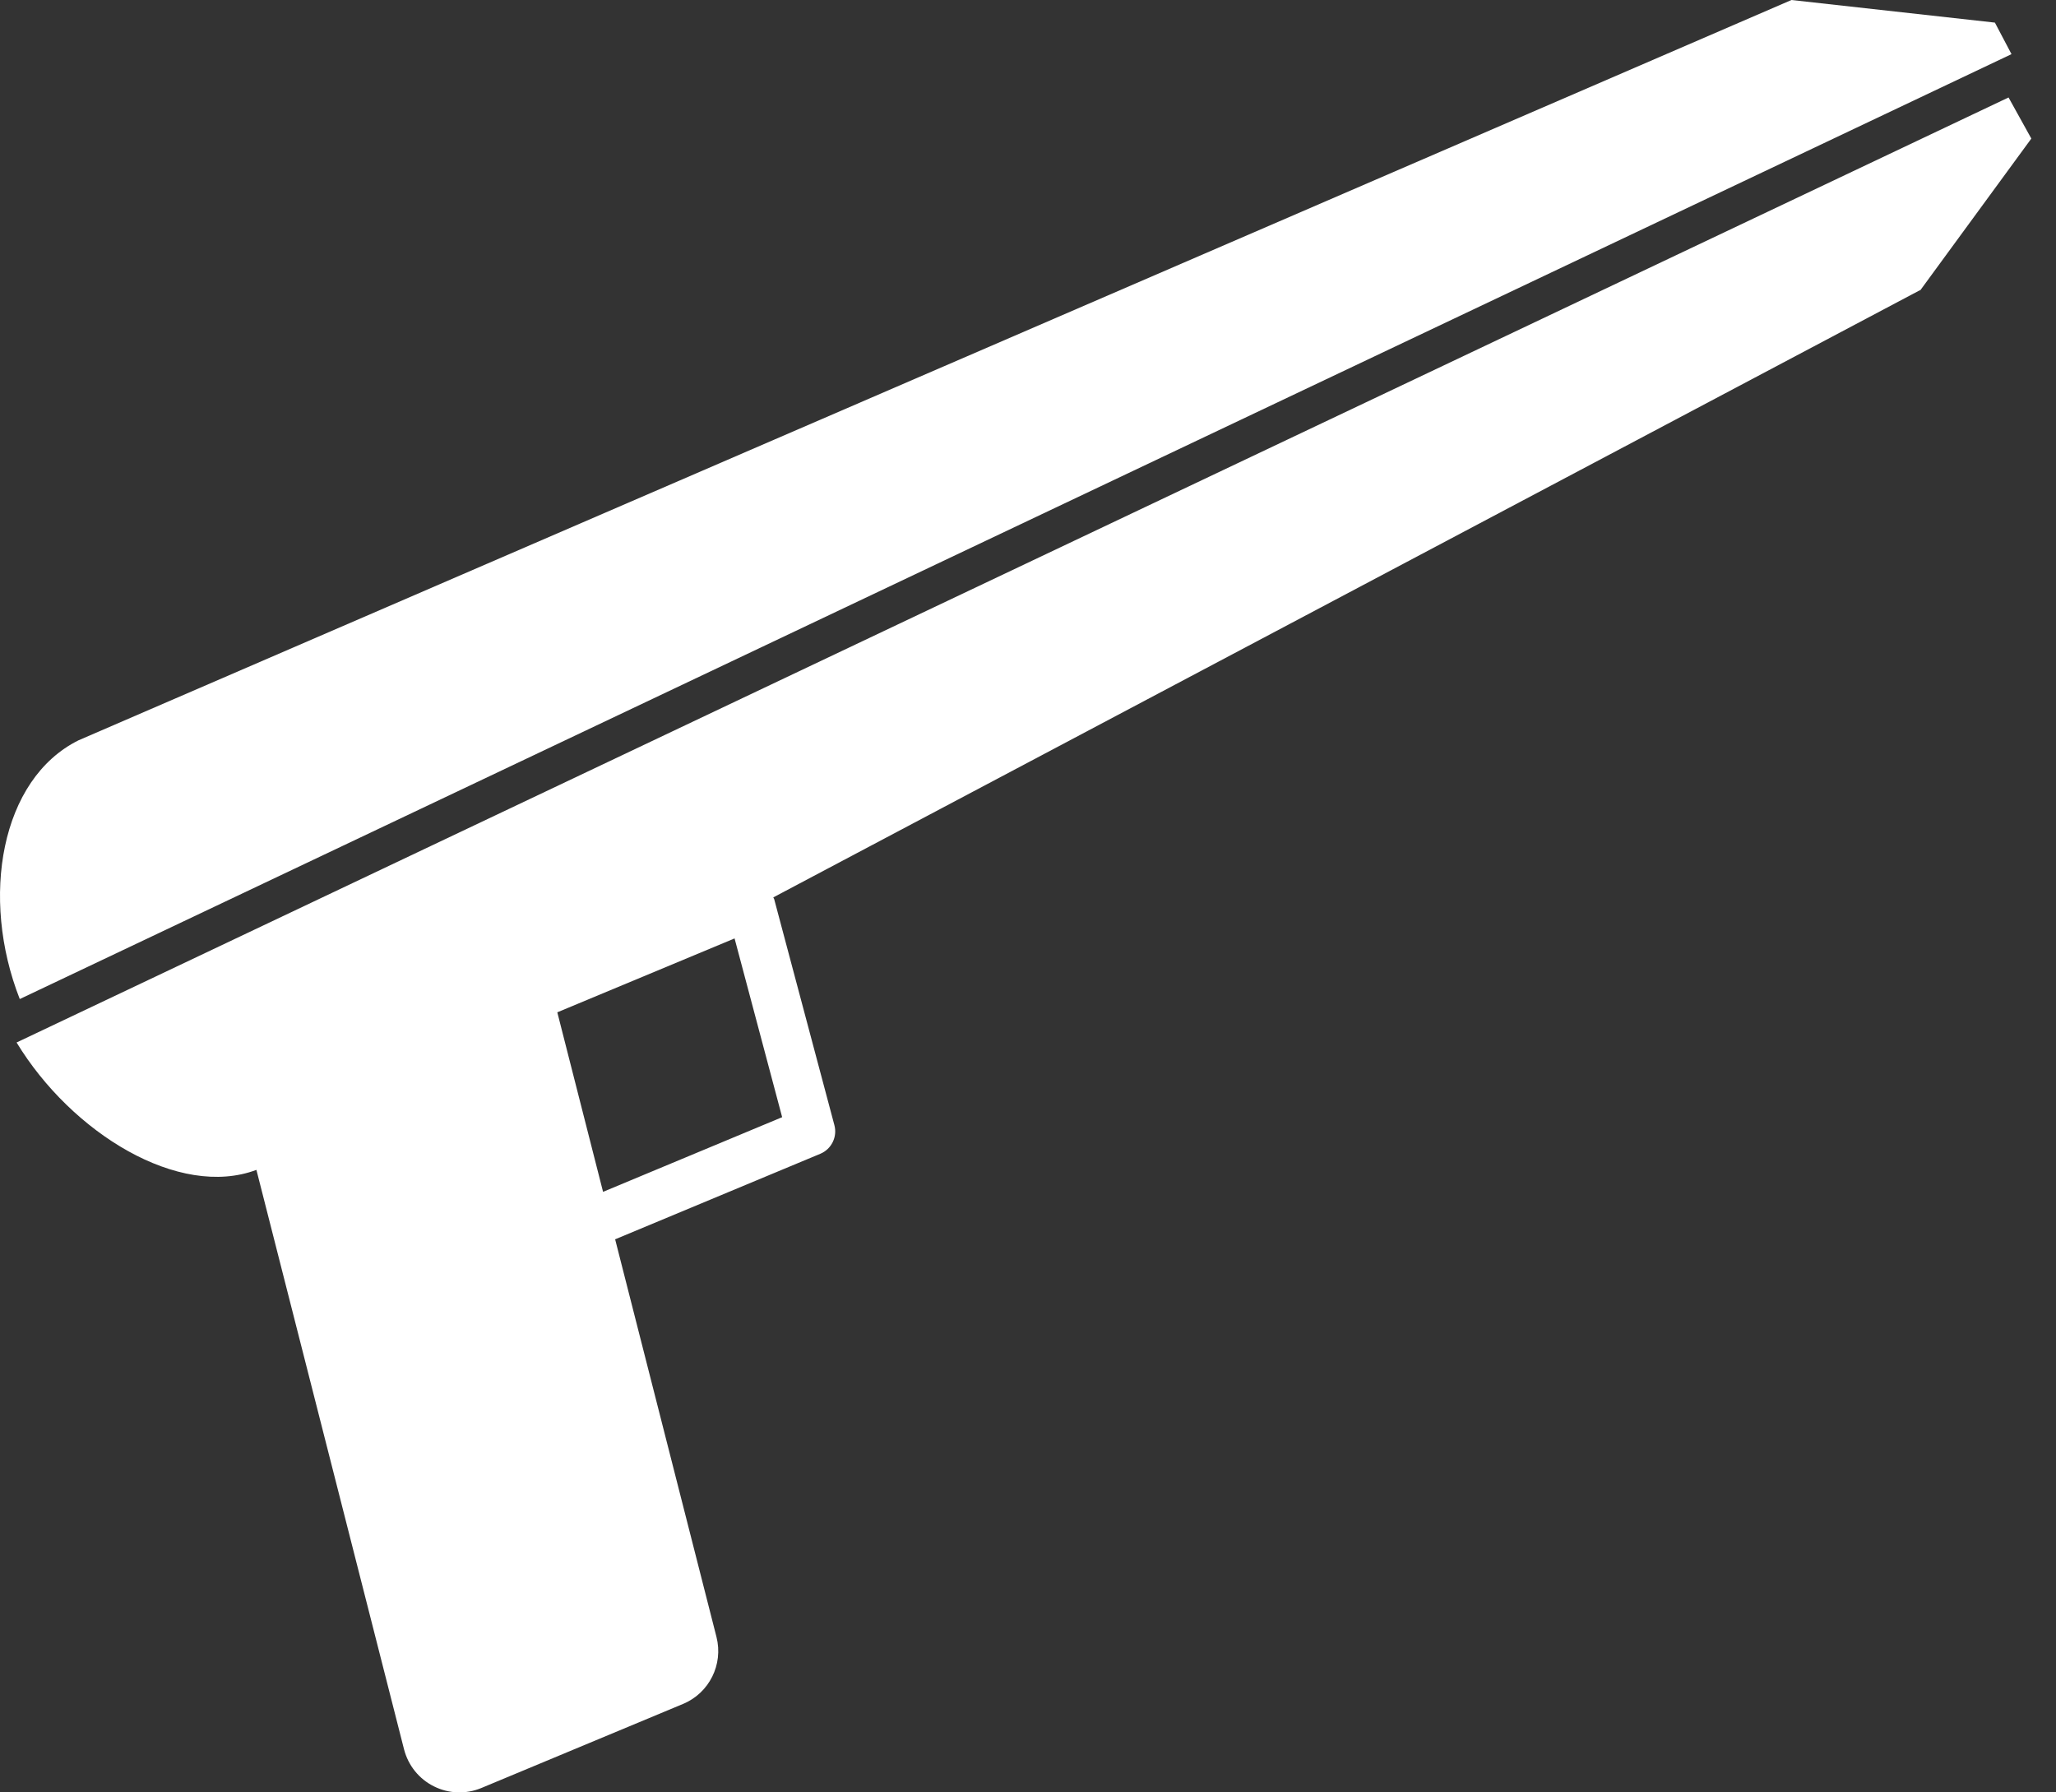 <svg width="78" height="68" viewBox="0 0 78 68" fill="none" xmlns="http://www.w3.org/2000/svg">
<rect x="0" y="0" width="78" height="68" fill="#333333" stroke="none"/>
<g clip-path="url(#clip0_91_81)">
<path d="M76.312 2.054L75.682 0.858L67.964 0L2.979 28.086C0.024 29.553 -0.76 34.056 0.75 37.902L76.312 2.054Z" fill="white"/>
<path d="M76.199 3.698L0.629 39.55C2.725 42.996 6.792 45.486 9.728 44.383L15.329 66.368C15.487 66.979 15.897 67.491 16.463 67.771C17.025 68.053 17.68 68.075 18.262 67.833L25.915 64.643C26.906 64.23 27.447 63.149 27.182 62.105L23.337 47.017L31.121 43.772C31.545 43.595 31.774 43.13 31.655 42.686L29.371 34.112C29.364 34.088 29.345 34.07 29.337 34.045L72.837 11.01L72.844 11.023L77.064 5.257L76.2 3.698H76.199ZM29.674 42.383L22.879 45.216L21.143 38.405L27.868 35.602L29.673 42.383H29.674Z" fill="white"/>
</g>
<defs>
<clipPath id="clip0_91_81">
<rect width="78" height="68" fill="white"/>
</clipPath>
</defs>
</svg>
